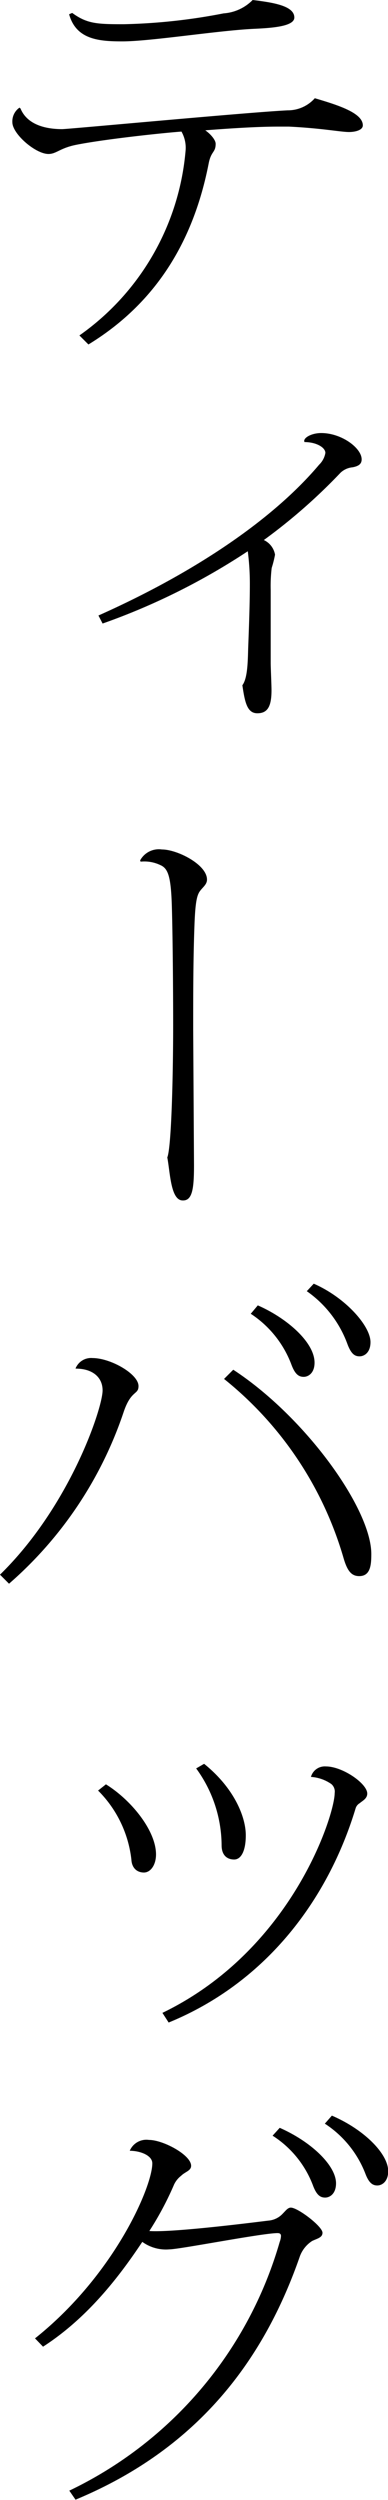 <svg xmlns="http://www.w3.org/2000/svg" viewBox="0 0 43 276.65">
  <title>アセット 16</title>
  <g id="レイヤー_2" data-name="レイヤー 2">
    <g id="レイヤー_1-2" data-name="レイヤー 1">
      <g>
        <path d="M2.27,12C3,13.78,5,14.29,6.89,14.29c.69,0,21-1.9,25-2.08a4,4,0,0,0,3-1.34c2.5.74,5.32,1.61,5.32,3,0,.55-.88.74-1.53.74-.92,0-3-.42-6.66-.6H30.84c-2.22,0-5.13.18-8.09.41.6.42,1.15,1.07,1.15,1.49,0,1-.51.78-.78,2.21-1.57,8-5.41,15.17-13.32,20l-1-1A27.91,27.91,0,0,0,20.57,16.64a3.63,3.63,0,0,0-.46-2.08c-2.49.19-8.78.88-11.74,1.48-1.76.37-2.13,1-3,1-1.43,0-4-2.22-4-3.51a1.85,1.85,0,0,1,.79-1.62ZM8,1.43c1.66,1.21,2.77,1.25,5.73,1.25a64.54,64.54,0,0,0,11.05-1.2A5,5,0,0,0,28,0c2.31.28,4.62.65,4.62,1.94,0,1-2.54,1.16-4.48,1.25-4,.19-11.47,1.39-14.57,1.39-2.59,0-5.13-.19-5.91-3Z"/>
        <path d="M10.91,68.11c10.91-4.86,19.47-10.77,24.46-16.69a2.36,2.36,0,0,0,.69-1.3c0-.6-1-1.2-2.31-1.2-.23-.41.7-1,1.85-1,2.27,0,4.48,1.67,4.48,2.91,0,.47-.27.74-1,.88a2.25,2.25,0,0,0-1.34.6,62.06,62.06,0,0,1-8.5,7.45,2.2,2.2,0,0,1,1.24,1.62,12.13,12.13,0,0,1-.37,1.47A16.81,16.81,0,0,0,30,65.29v8.09c0,.51.09,2.4.09,3,0,1.76-.41,2.55-1.57,2.55s-1.39-1.3-1.66-3.1c.55-.74.6-2.4.64-4,.05-1.39.19-4.76.19-7.22A28.19,28.19,0,0,0,27.46,61a73.39,73.39,0,0,1-16.09,8Z"/>
        <path d="M21.5,128.91c0,2.45-.14,3.93-1.2,3.93h-.05c-1.34,0-1.39-3.09-1.71-4.76.46-1.11.65-9.15.65-14.66,0-3.88-.05-9.84-.14-12.94-.09-3.51-.42-4.39-1.3-4.76a4.09,4.09,0,0,0-2.17-.37l-.05-.14A2.36,2.36,0,0,1,17.94,94c1.71,0,5,1.67,5,3.33,0,.55-.46.83-.79,1.29s-.51,1.25-.6,3.8c-.14,3.74-.14,7.76-.14,11.46Z"/>
        <path d="M8.37,151.44a1.85,1.85,0,0,1,1.89-1.16c2,0,5.09,1.76,5.09,3.1,0,1-.83.41-1.66,2.91A43.52,43.52,0,0,1,1,175.25l-1-1c7.77-7.59,11.37-18.45,11.37-20.39,0-1.48-1.15-2.41-2.95-2.41Zm17.48.13c8,5.23,15.3,15.4,15.3,20.39,0,1.21-.09,2.45-1.34,2.45-.88,0-1.34-.6-1.76-2.08a39.47,39.47,0,0,0-13.22-19.74Zm2.72-7.12c3.19,1.39,6.29,4.07,6.29,6.34,0,1.15-.69,1.57-1.2,1.57s-.93-.23-1.34-1.29a11.59,11.59,0,0,0-4.53-5.69Zm6.2-2.4c3.51,1.53,6.29,4.67,6.29,6.47,0,1.16-.7,1.57-1.21,1.57s-.92-.23-1.34-1.34A12.27,12.27,0,0,0,34,142.88Z"/>
        <path d="M11.74,197.45c2.82,1.75,5.55,5.13,5.55,7.76,0,1.16-.6,2-1.34,2s-1.34-.47-1.39-1.44a12.81,12.81,0,0,0-3.69-7.63ZM18,222.74c14.37-6.94,19.09-21.92,19.09-24.32a1.09,1.09,0,0,0-.37-1,4.43,4.43,0,0,0-2.26-.79,1.59,1.59,0,0,1,1.66-1.16c1.85,0,4.58,1.9,4.58,3,0,.56-.51.79-.84,1.07a1,1,0,0,0-.46.6c-3,9.89-9.75,19.18-20.71,23.67Zm4.62-27.56c3.33,2.68,4.62,5.87,4.62,7.91,0,1.71-.51,2.68-1.29,2.68s-1.39-.47-1.39-1.57a14.54,14.54,0,0,0-2.82-8.51Z"/>
        <path d="M3.88,258.76c8.79-7,13-16.79,13-19.37,0-.88-1.35-1.39-2.5-1.39a2,2,0,0,1,2.13-1.2c1.57,0,4.67,1.66,4.67,2.86,0,.56-.65.65-1.11,1.11a2.62,2.62,0,0,0-.84,1.11,34.59,34.59,0,0,1-2.68,5c2.64.19,11.93-1,13.18-1.15a2.43,2.43,0,0,0,1.62-.79c.32-.32.55-.65.88-.65.78,0,3.51,2.08,3.51,2.78,0,.55-.6.64-1.16.92a3.44,3.44,0,0,0-1.34,1.67c-3.79,10.91-10.82,21.12-24.87,26.95l-.69-1A44,44,0,0,0,31,248.08a2.1,2.1,0,0,0,.14-.65c0-.23-.14-.32-.37-.32-1.71,0-10.86,1.8-12,1.8a4.46,4.46,0,0,1-3-.83c-2.73,4.11-6.2,8.5-11,11.6ZM31,235.46c3.56,1.57,6.24,4.2,6.24,6.14,0,1.16-.69,1.58-1.2,1.58s-.93-.23-1.34-1.3a11.24,11.24,0,0,0-4.49-5.55Zm5.78-1.35c3.56,1.53,6.24,4.21,6.24,6.15,0,1.16-.7,1.58-1.2,1.58s-.93-.24-1.34-1.34A11.58,11.58,0,0,0,36,235Z"/>
      </g>
    </g>
  </g>
</svg>
